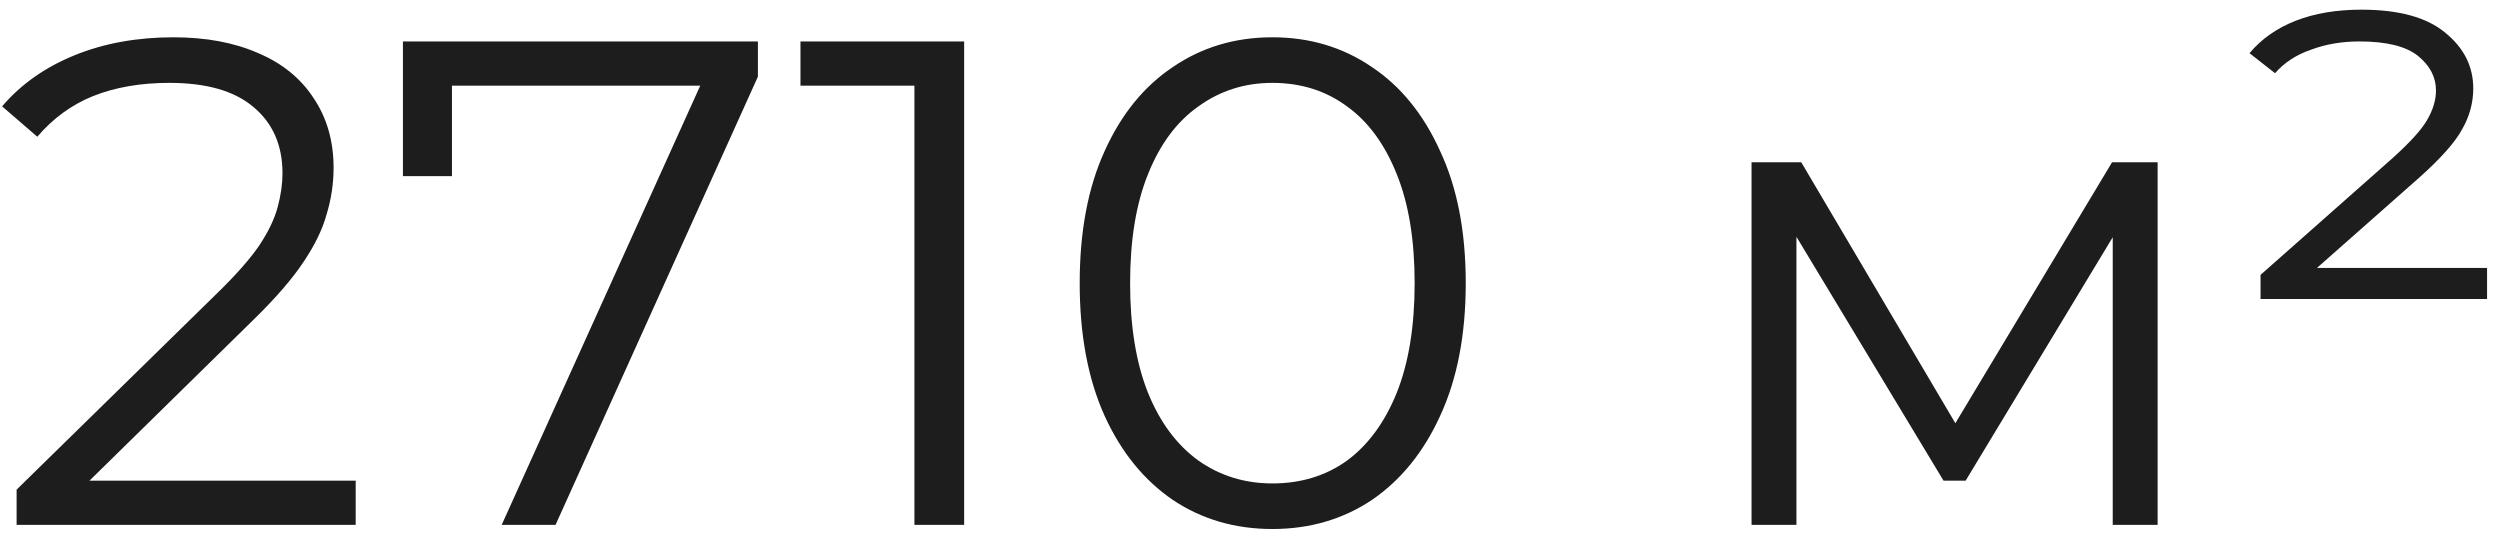 <?xml version="1.0" encoding="UTF-8"?> <svg xmlns="http://www.w3.org/2000/svg" width="181" height="39" viewBox="0 0 181 39" fill="none"><path d="M1.202 38V35.45L15.752 21.2C17.085 19.9 18.085 18.767 18.752 17.8C19.419 16.8 19.869 15.867 20.102 15C20.335 14.133 20.452 13.317 20.452 12.55C20.452 10.517 19.752 8.917 18.352 7.75C16.985 6.583 14.952 6 12.252 6C10.185 6 8.352 6.317 6.752 6.95C5.185 7.583 3.835 8.567 2.702 9.9L0.152 7.7C1.519 6.1 3.269 4.867 5.402 4C7.535 3.133 9.919 2.7 12.552 2.7C14.919 2.7 16.969 3.083 18.702 3.85C20.435 4.583 21.769 5.667 22.702 7.1C23.669 8.533 24.152 10.217 24.152 12.15C24.152 13.283 23.985 14.4 23.652 15.5C23.352 16.6 22.785 17.767 21.952 19C21.152 20.2 19.969 21.567 18.402 23.1L5.052 36.2L4.052 34.8H25.752V38H1.202ZM36.322 38L51.422 4.6L52.522 6.2H30.872L32.722 4.45V12.75H29.172V3H54.872V5.55L40.222 38H36.322ZM66.204 38V4.5L67.804 6.2H57.954V3H69.804V38H66.204ZM92.12 38.3C89.42 38.3 87.02 37.6 84.92 36.2C82.82 34.767 81.17 32.733 79.97 30.1C78.77 27.433 78.17 24.233 78.17 20.5C78.17 16.767 78.77 13.583 79.97 10.95C81.17 8.283 82.82 6.25 84.92 4.85C87.02 3.417 89.42 2.7 92.12 2.7C94.82 2.7 97.22 3.417 99.32 4.85C101.42 6.25 103.07 8.283 104.27 10.95C105.504 13.583 106.12 16.767 106.12 20.5C106.12 24.233 105.504 27.433 104.27 30.1C103.07 32.733 101.42 34.767 99.32 36.2C97.22 37.6 94.82 38.3 92.12 38.3ZM92.12 35C94.187 35 95.987 34.45 97.52 33.35C99.054 32.217 100.254 30.583 101.12 28.45C101.987 26.283 102.42 23.633 102.42 20.5C102.42 17.367 101.987 14.733 101.12 12.6C100.254 10.433 99.054 8.8 97.52 7.7C95.987 6.567 94.187 6 92.12 6C90.12 6 88.337 6.567 86.77 7.7C85.204 8.8 83.987 10.433 83.12 12.6C82.254 14.733 81.82 17.367 81.82 20.5C81.82 23.633 82.254 26.283 83.12 28.45C83.987 30.583 85.204 32.217 86.77 33.35C88.337 34.45 90.12 35 92.12 35ZM126.812 38V11.75H130.412L142.312 31.9H140.812L152.912 11.75H156.212V38H152.962V15.8L153.612 16.1L142.312 34.8H140.712L129.312 15.9L130.062 15.75V38H126.812ZM163.664 21.65V19.9L173.164 11.5C174.464 10.333 175.314 9.4 175.714 8.7C176.147 7.967 176.364 7.25 176.364 6.55C176.364 5.583 175.93 4.75 175.064 4.05C174.197 3.35 172.78 3 170.814 3C169.547 3 168.38 3.2 167.314 3.6C166.247 3.967 165.38 4.533 164.714 5.3L162.864 3.85C163.73 2.817 164.847 2.033 166.214 1.5C167.58 0.967 169.164 0.7 170.964 0.7C173.664 0.7 175.68 1.25 177.014 2.35C178.38 3.45 179.064 4.8 179.064 6.4C179.064 7.433 178.797 8.417 178.264 9.35C177.764 10.283 176.73 11.45 175.164 12.85L166.614 20.4L165.764 19.4H180.064V21.65H163.664Z" fill="#1D1D1D"></path></svg> 